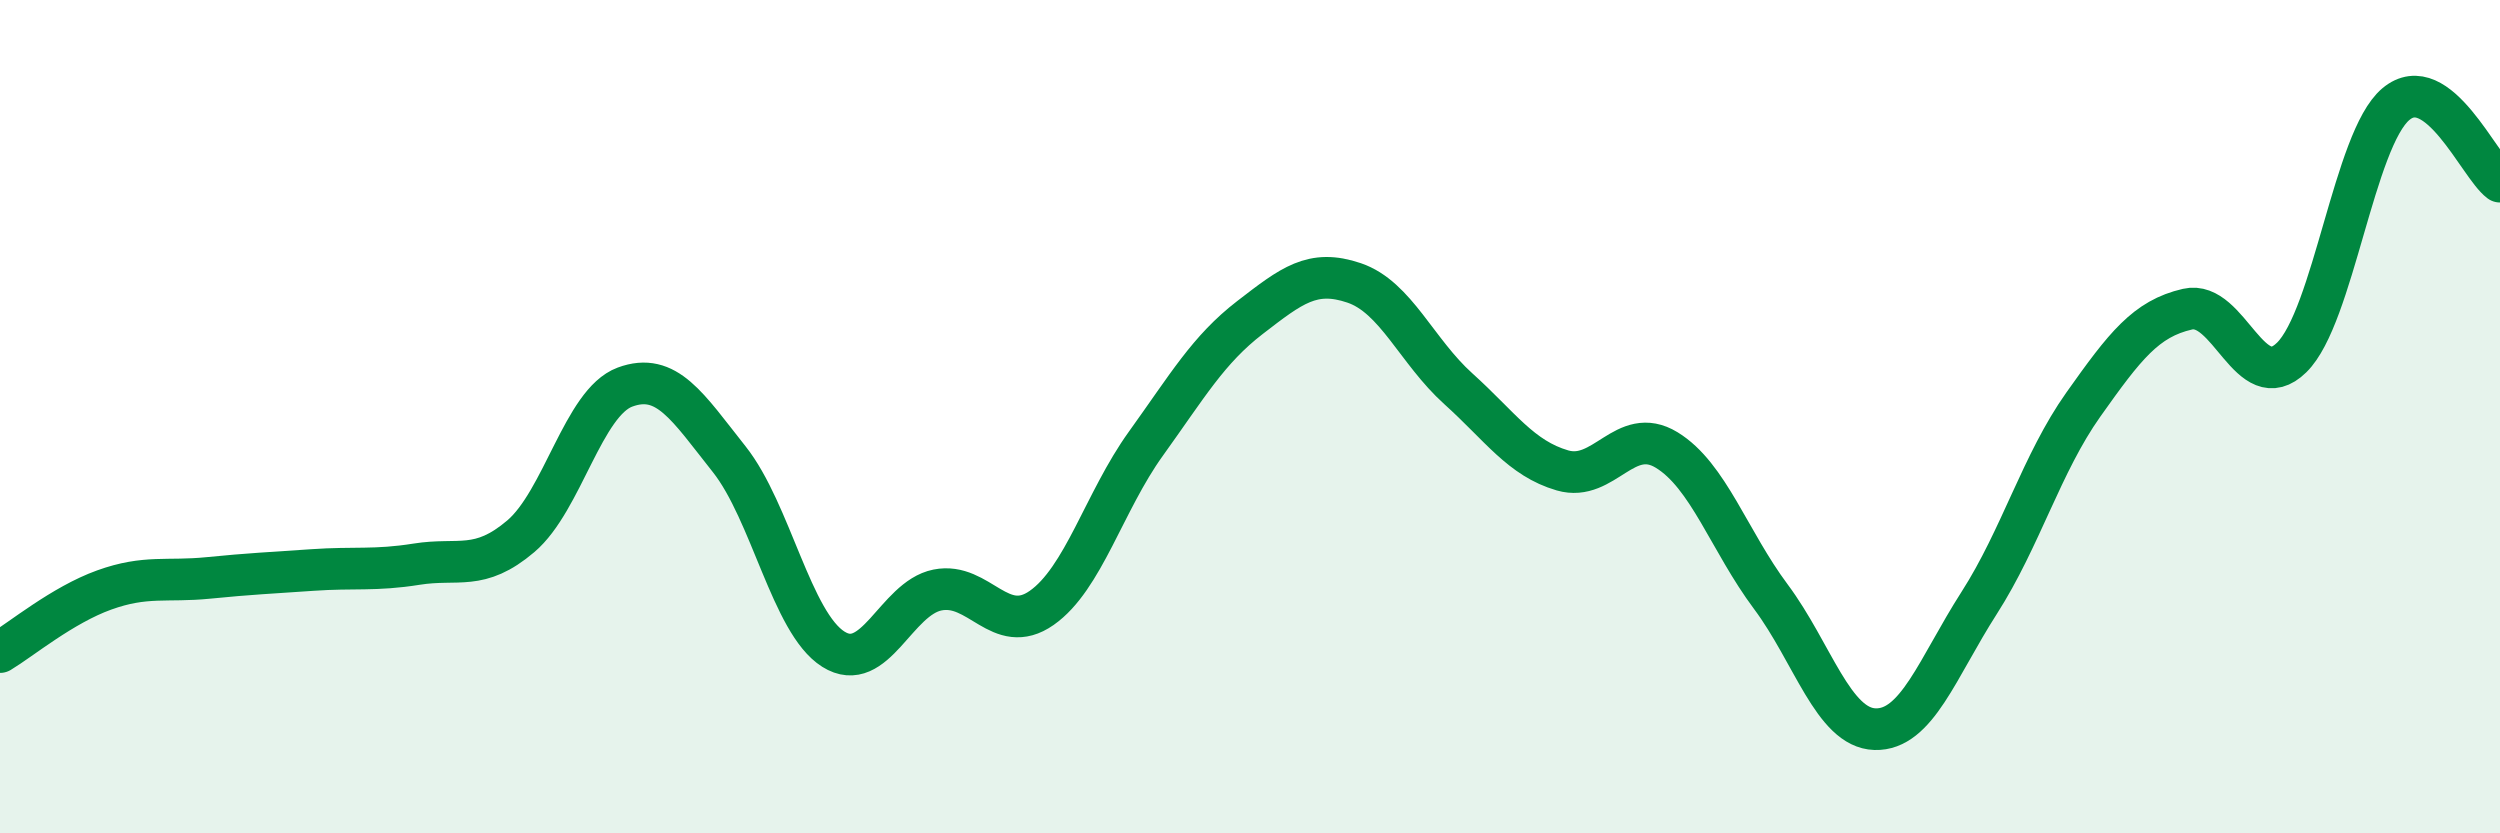 
    <svg width="60" height="20" viewBox="0 0 60 20" xmlns="http://www.w3.org/2000/svg">
      <path
        d="M 0,15.65 C 0.5,15.35 1.5,14.52 2.5,14.16 C 3.5,13.8 4,13.97 5,13.87 C 6,13.77 6.5,13.75 7.5,13.68 C 8.5,13.61 9,13.7 10,13.54 C 11,13.38 11.5,13.72 12.5,12.87 C 13.5,12.02 14,9.66 15,9.29 C 16,8.92 16.5,9.76 17.5,11.02 C 18.5,12.28 19,14.95 20,15.58 C 21,16.21 21.5,14.36 22.5,14.16 C 23.5,13.96 24,15.29 25,14.59 C 26,13.89 26.5,12.04 27.5,10.65 C 28.5,9.26 29,8.39 30,7.62 C 31,6.85 31.5,6.45 32.5,6.79 C 33.5,7.13 34,8.43 35,9.33 C 36,10.23 36.5,11 37.5,11.29 C 38.5,11.58 39,10.19 40,10.8 C 41,11.41 41.5,12.98 42.5,14.32 C 43.5,15.66 44,17.47 45,17.5 C 46,17.53 46.5,16.03 47.5,14.47 C 48.5,12.91 49,11.12 50,9.71 C 51,8.3 51.5,7.65 52.5,7.42 C 53.5,7.19 54,9.56 55,8.58 C 56,7.6 56.5,3.34 57.5,2.5 C 58.5,1.66 59.5,3.99 60,4.36L60 20L0 20Z"
        fill="#008740"
        opacity="0.1"
        stroke-linecap="round"
        stroke-linejoin="round"
      />
      <path
        d="M 0,15.65 C 0.5,15.35 1.5,14.52 2.5,14.16 C 3.5,13.8 4,13.97 5,13.87 C 6,13.77 6.5,13.75 7.5,13.68 C 8.5,13.61 9,13.7 10,13.54 C 11,13.38 11.5,13.72 12.5,12.87 C 13.5,12.02 14,9.66 15,9.29 C 16,8.92 16.5,9.76 17.5,11.02 C 18.5,12.28 19,14.95 20,15.58 C 21,16.21 21.5,14.36 22.5,14.16 C 23.5,13.96 24,15.29 25,14.59 C 26,13.89 26.5,12.04 27.5,10.65 C 28.5,9.26 29,8.39 30,7.62 C 31,6.85 31.5,6.45 32.5,6.79 C 33.5,7.13 34,8.43 35,9.33 C 36,10.23 36.5,11 37.5,11.29 C 38.5,11.58 39,10.19 40,10.8 C 41,11.41 41.5,12.98 42.5,14.32 C 43.5,15.66 44,17.47 45,17.5 C 46,17.53 46.5,16.03 47.5,14.47 C 48.5,12.91 49,11.12 50,9.71 C 51,8.3 51.5,7.65 52.5,7.42 C 53.5,7.19 54,9.56 55,8.58 C 56,7.6 56.5,3.34 57.5,2.5 C 58.5,1.66 59.5,3.99 60,4.36"
        stroke="#008740"
        stroke-width="1"
        fill="none"
        stroke-linecap="round"
        stroke-linejoin="round"
      />
    </svg>
  